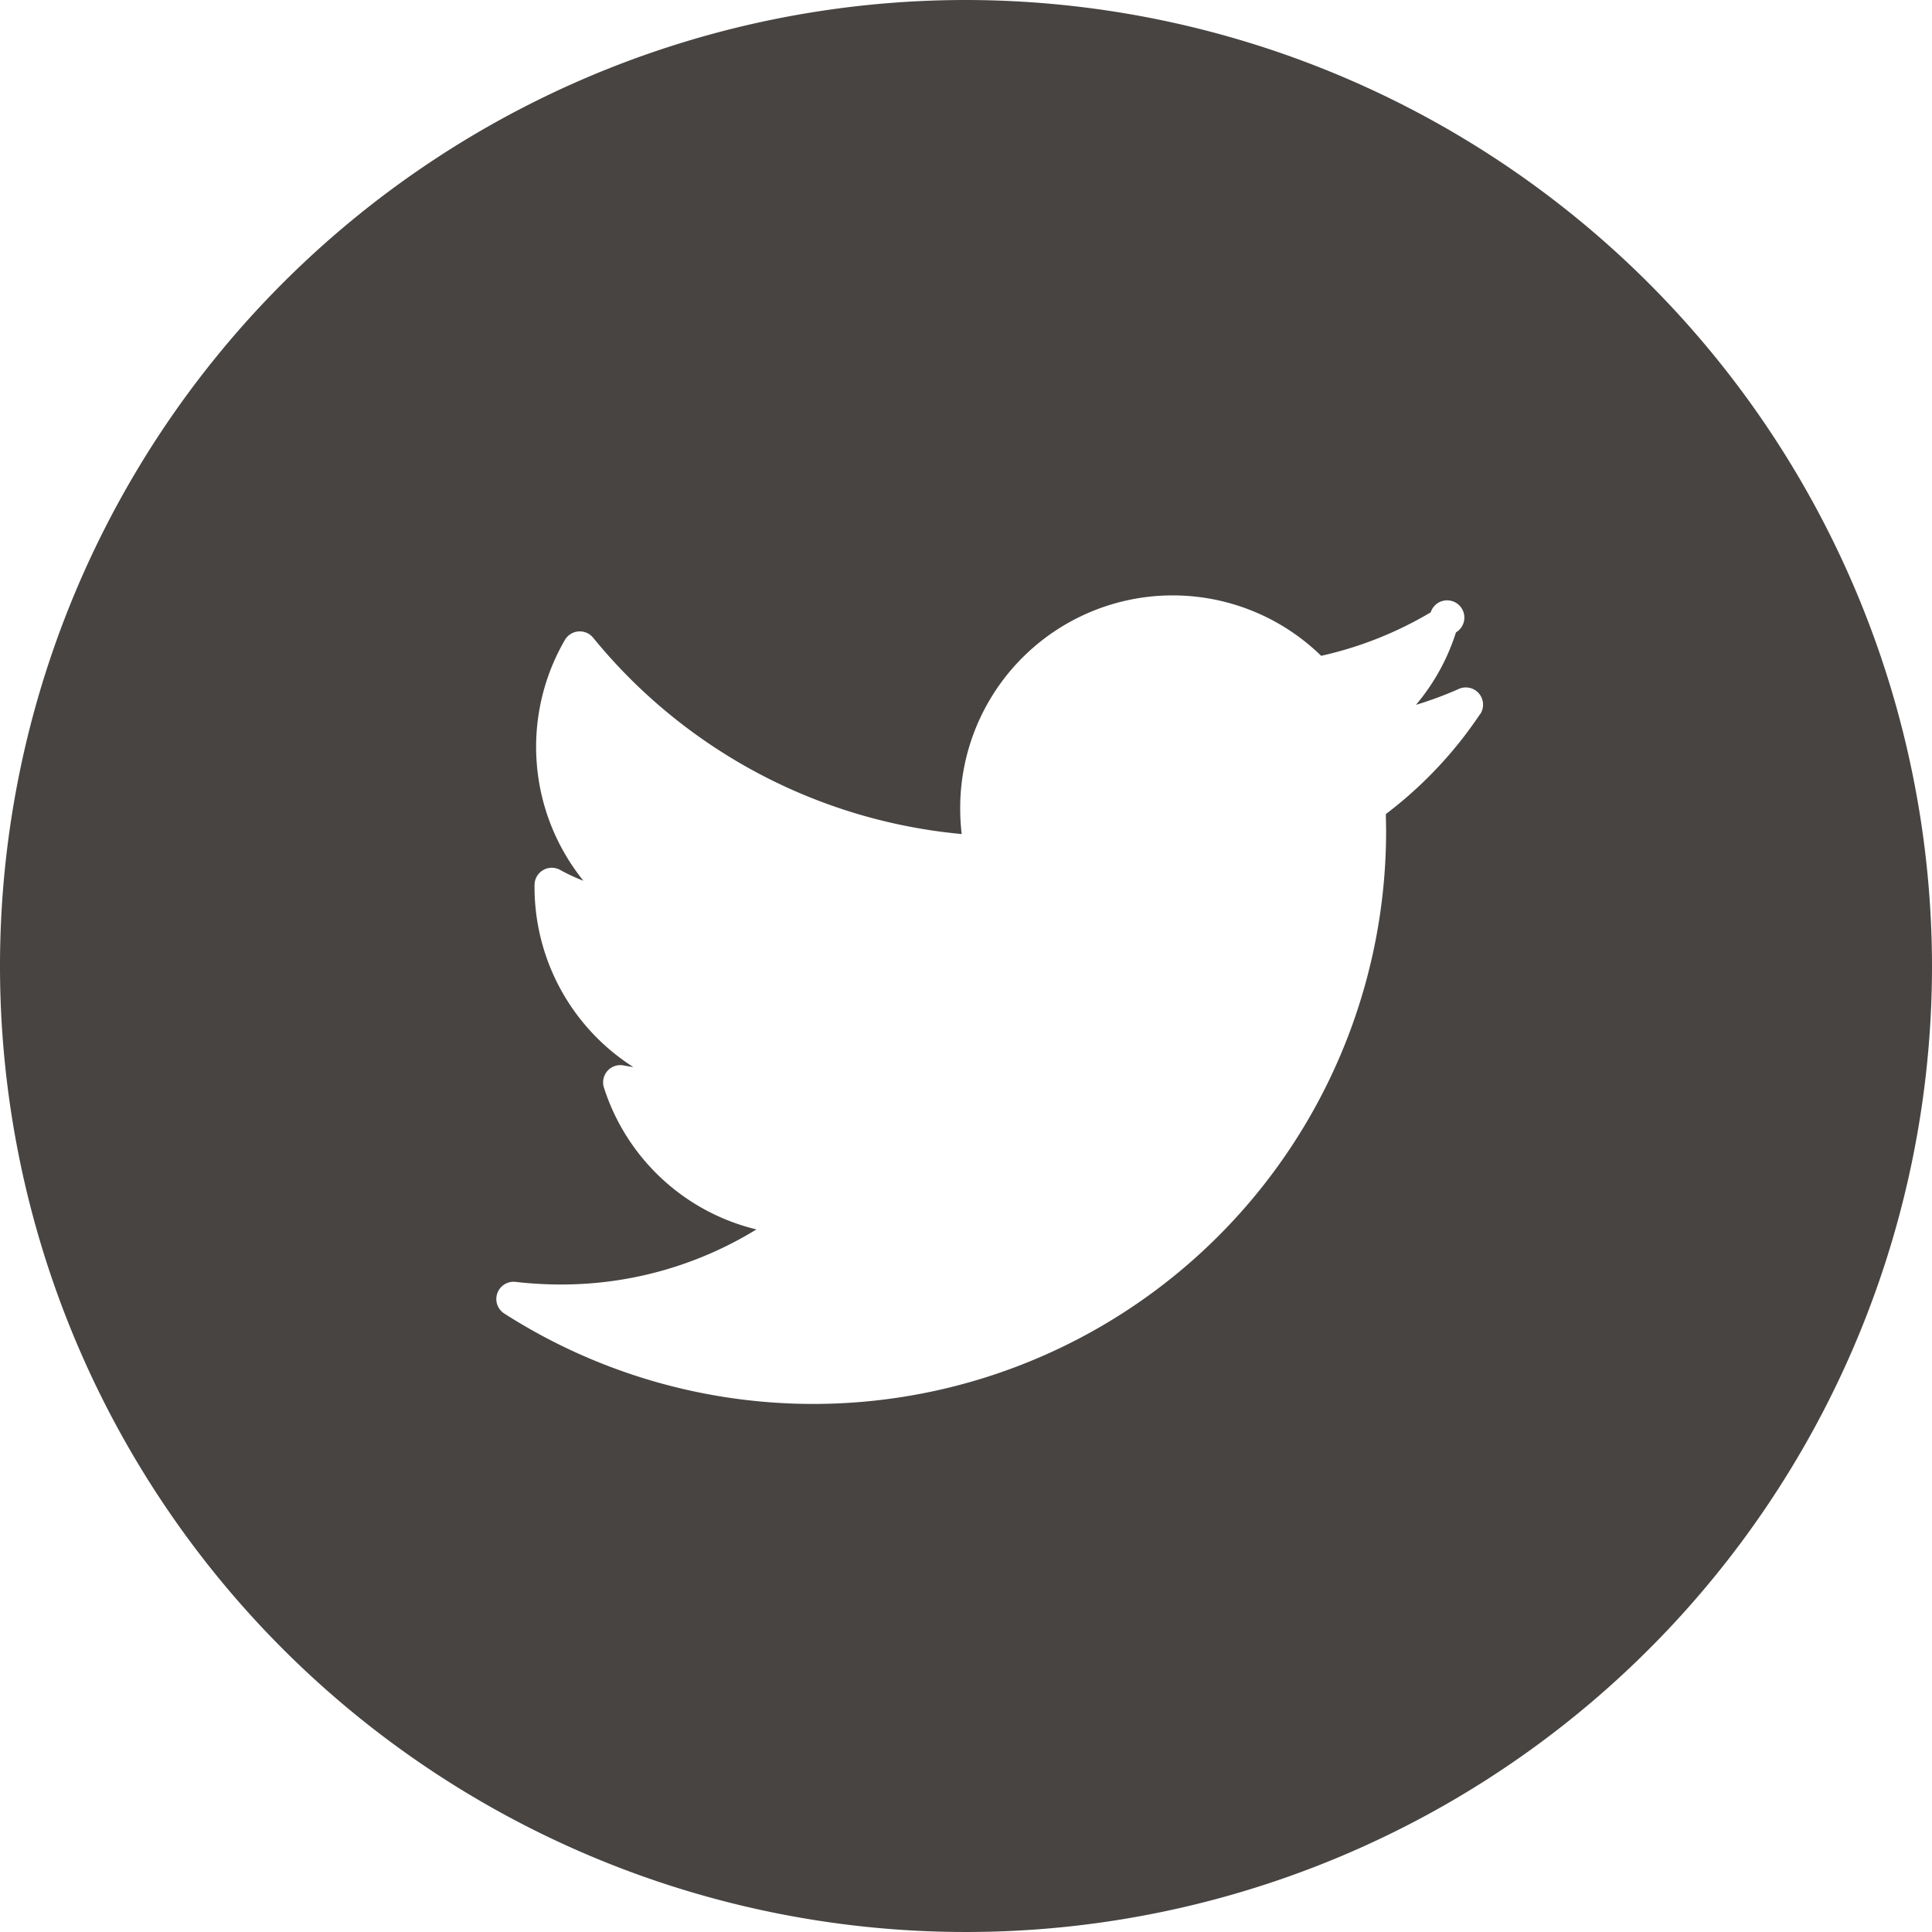 <svg xmlns="http://www.w3.org/2000/svg" width="40" height="40.001" viewBox="0 0 40 40.001">
  <path id="Path_45" data-name="Path 45" d="M27.99,7.989a20,20,0,1,0,20,20,20.023,20.023,0,0,0-20-20ZM38.634,22.773a8.559,8.559,0,0,1-1.951,2.07c0,.116.005.232.005.348A11.862,11.862,0,0,1,18.43,35.184a.357.357,0,0,1,.234-.655,8.1,8.1,0,0,0,.923.054,7.712,7.712,0,0,0,4.064-1.14,4.4,4.4,0,0,1-3.157-2.936.358.358,0,0,1,.073-.346.355.355,0,0,1,.335-.113c.067.013.135.024.2.033a4.418,4.418,0,0,1-2.045-3.718v-.051a.357.357,0,0,1,.53-.312,3.726,3.726,0,0,0,.482.224,4.412,4.412,0,0,1-.384-4.985.357.357,0,0,1,.586-.046,11.17,11.17,0,0,0,7.63,4.064,4.487,4.487,0,0,1-.031-.533,4.4,4.4,0,0,1,7.473-3.157,7.726,7.726,0,0,0,2.268-.9.357.357,0,1,1,.523.415,4.365,4.365,0,0,1-.828,1.5,7.6,7.6,0,0,0,.888-.33.357.357,0,0,1,.441.525Z" transform="translate(-7.99 -7.989)" fill="#474442"/>
</svg>
